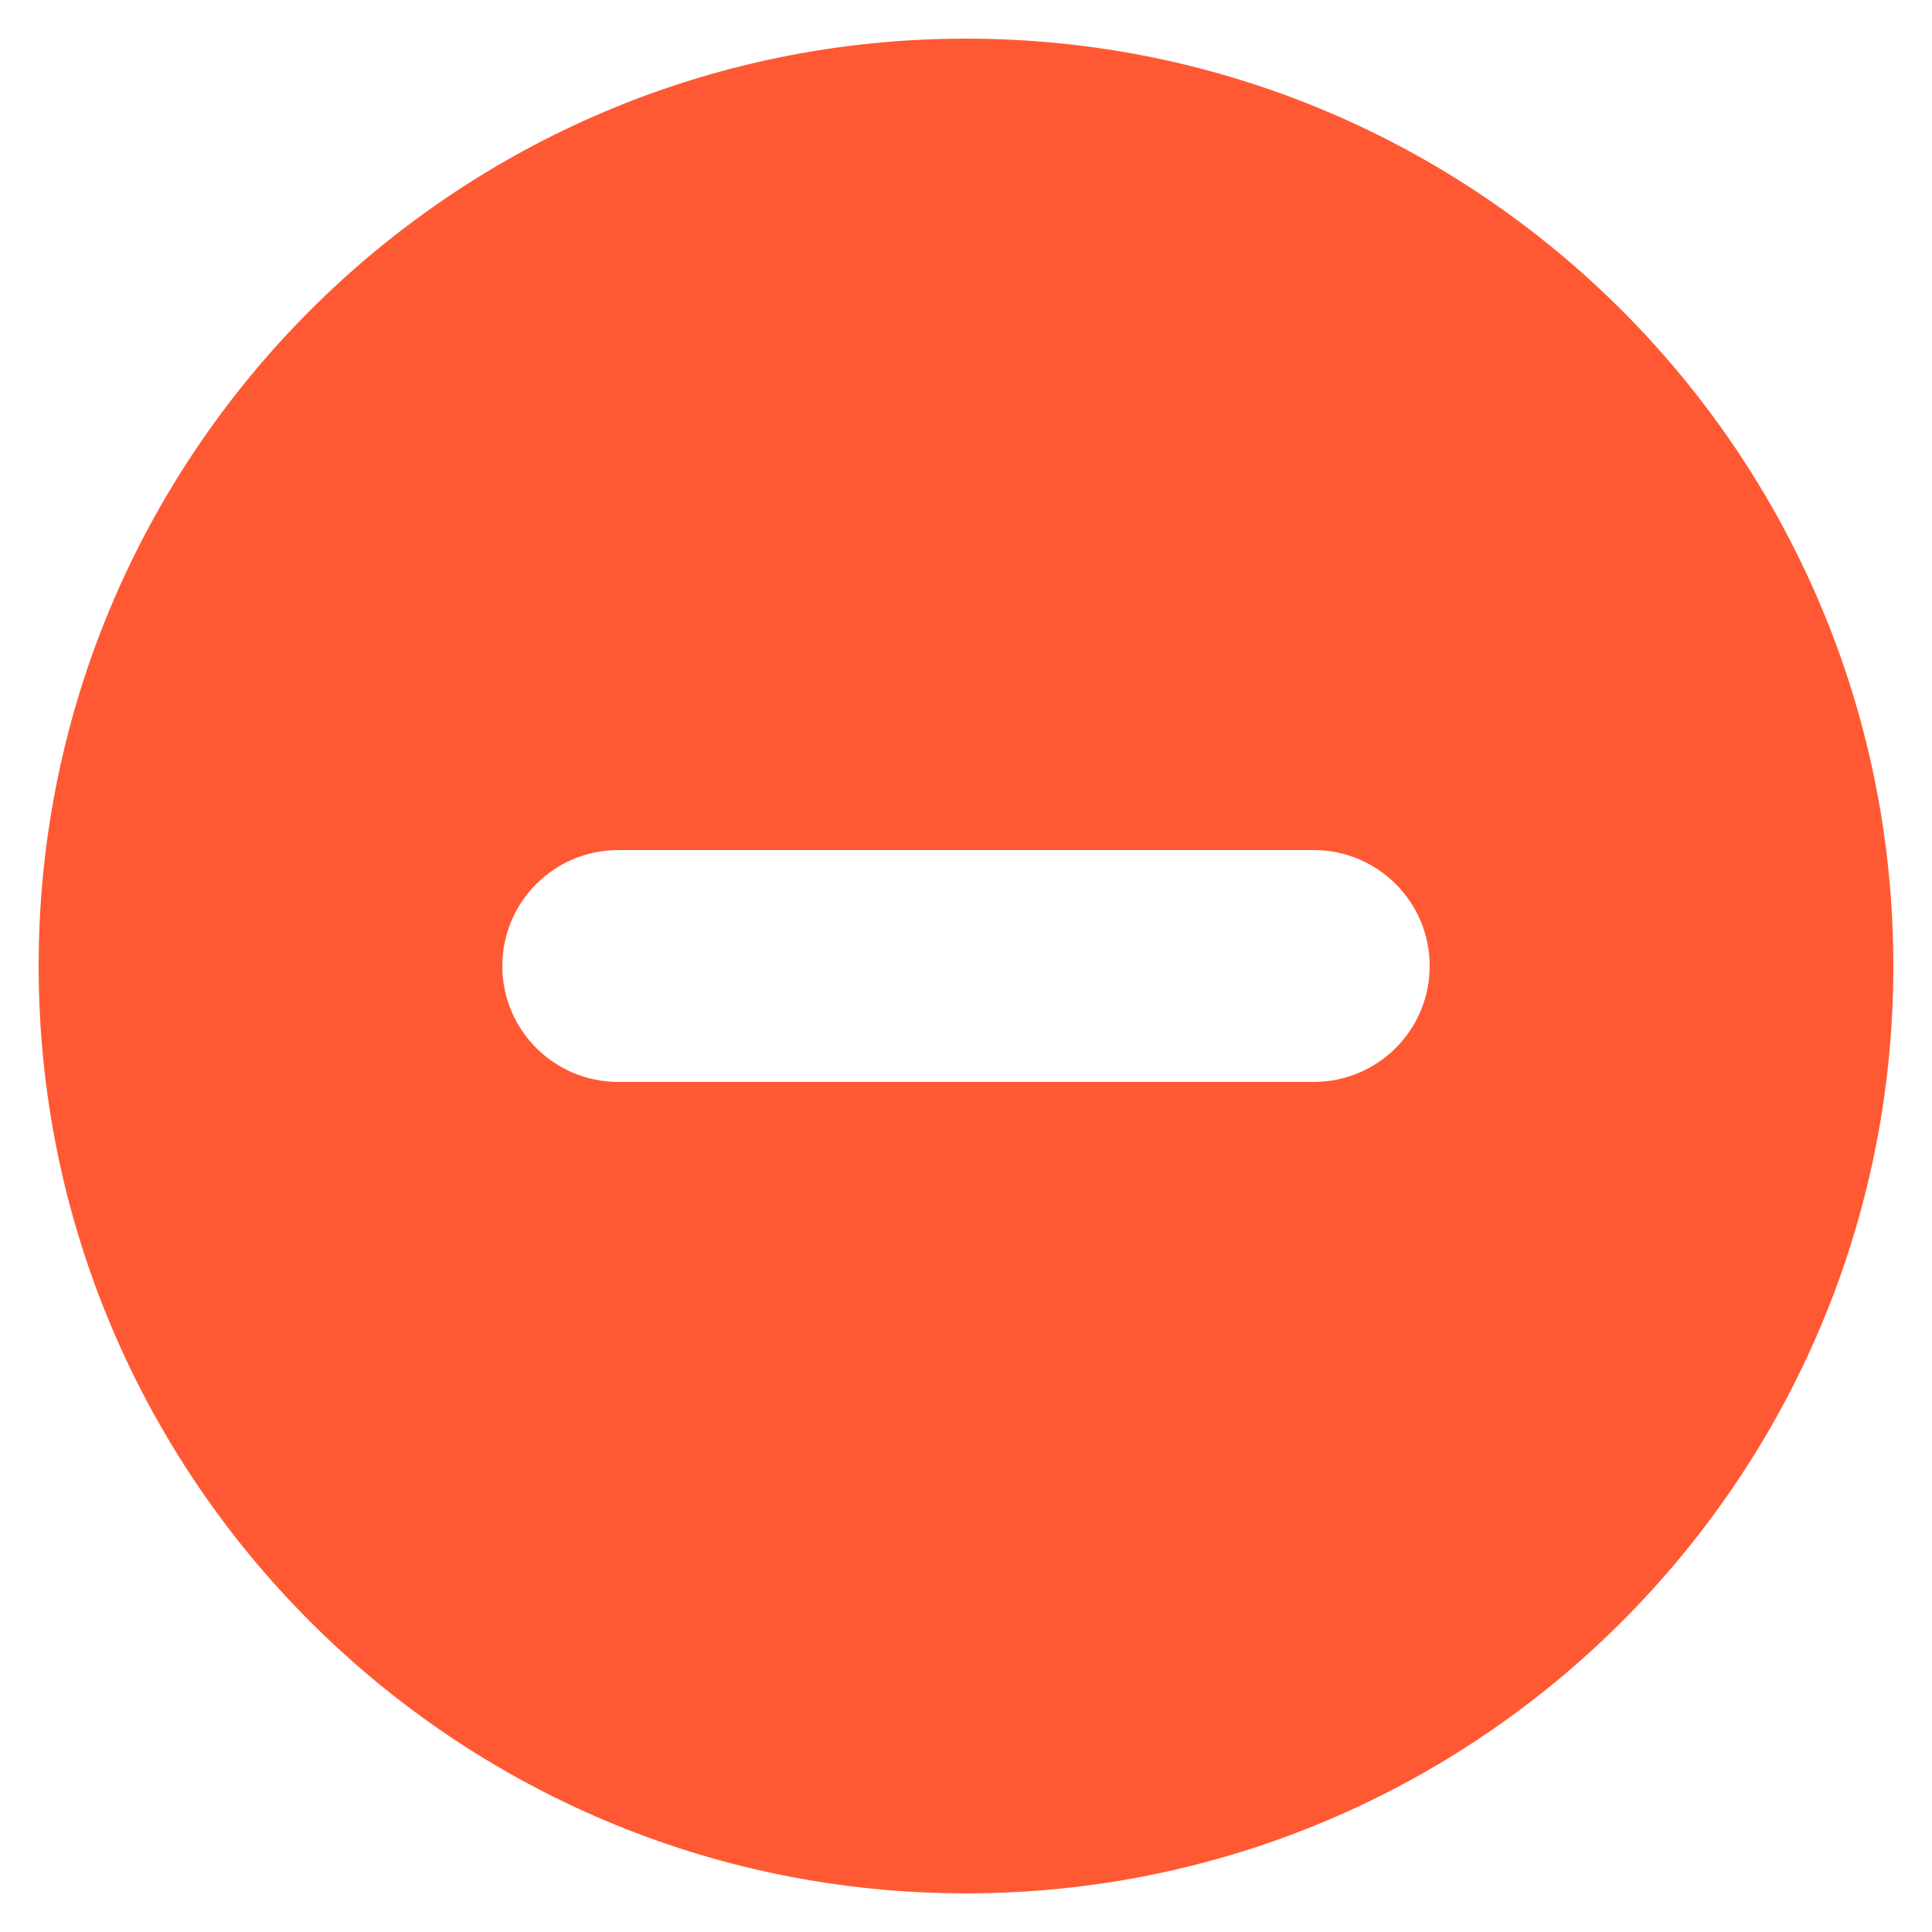 <svg width="20" height="20" viewBox="0 0 20 20" fill="none" xmlns="http://www.w3.org/2000/svg">
    <path fill-rule="evenodd" clip-rule="evenodd" d="M10 19.6C15.302 19.6 19.6 15.302 19.6 10C19.6 4.698 15.302 0.4 10 0.4C4.698 0.4 0.4 4.698 0.4 10C0.4 15.302 4.698 19.6 10 19.6ZM6.4 8.8C5.737 8.8 5.2 9.337 5.2 10C5.2 10.663 5.737 11.2 6.4 11.2H13.6C14.263 11.2 14.8 10.663 14.8 10C14.8 9.337 14.263 8.8 13.6 8.8H6.4Z" fill="#FF5934"/>
</svg>
